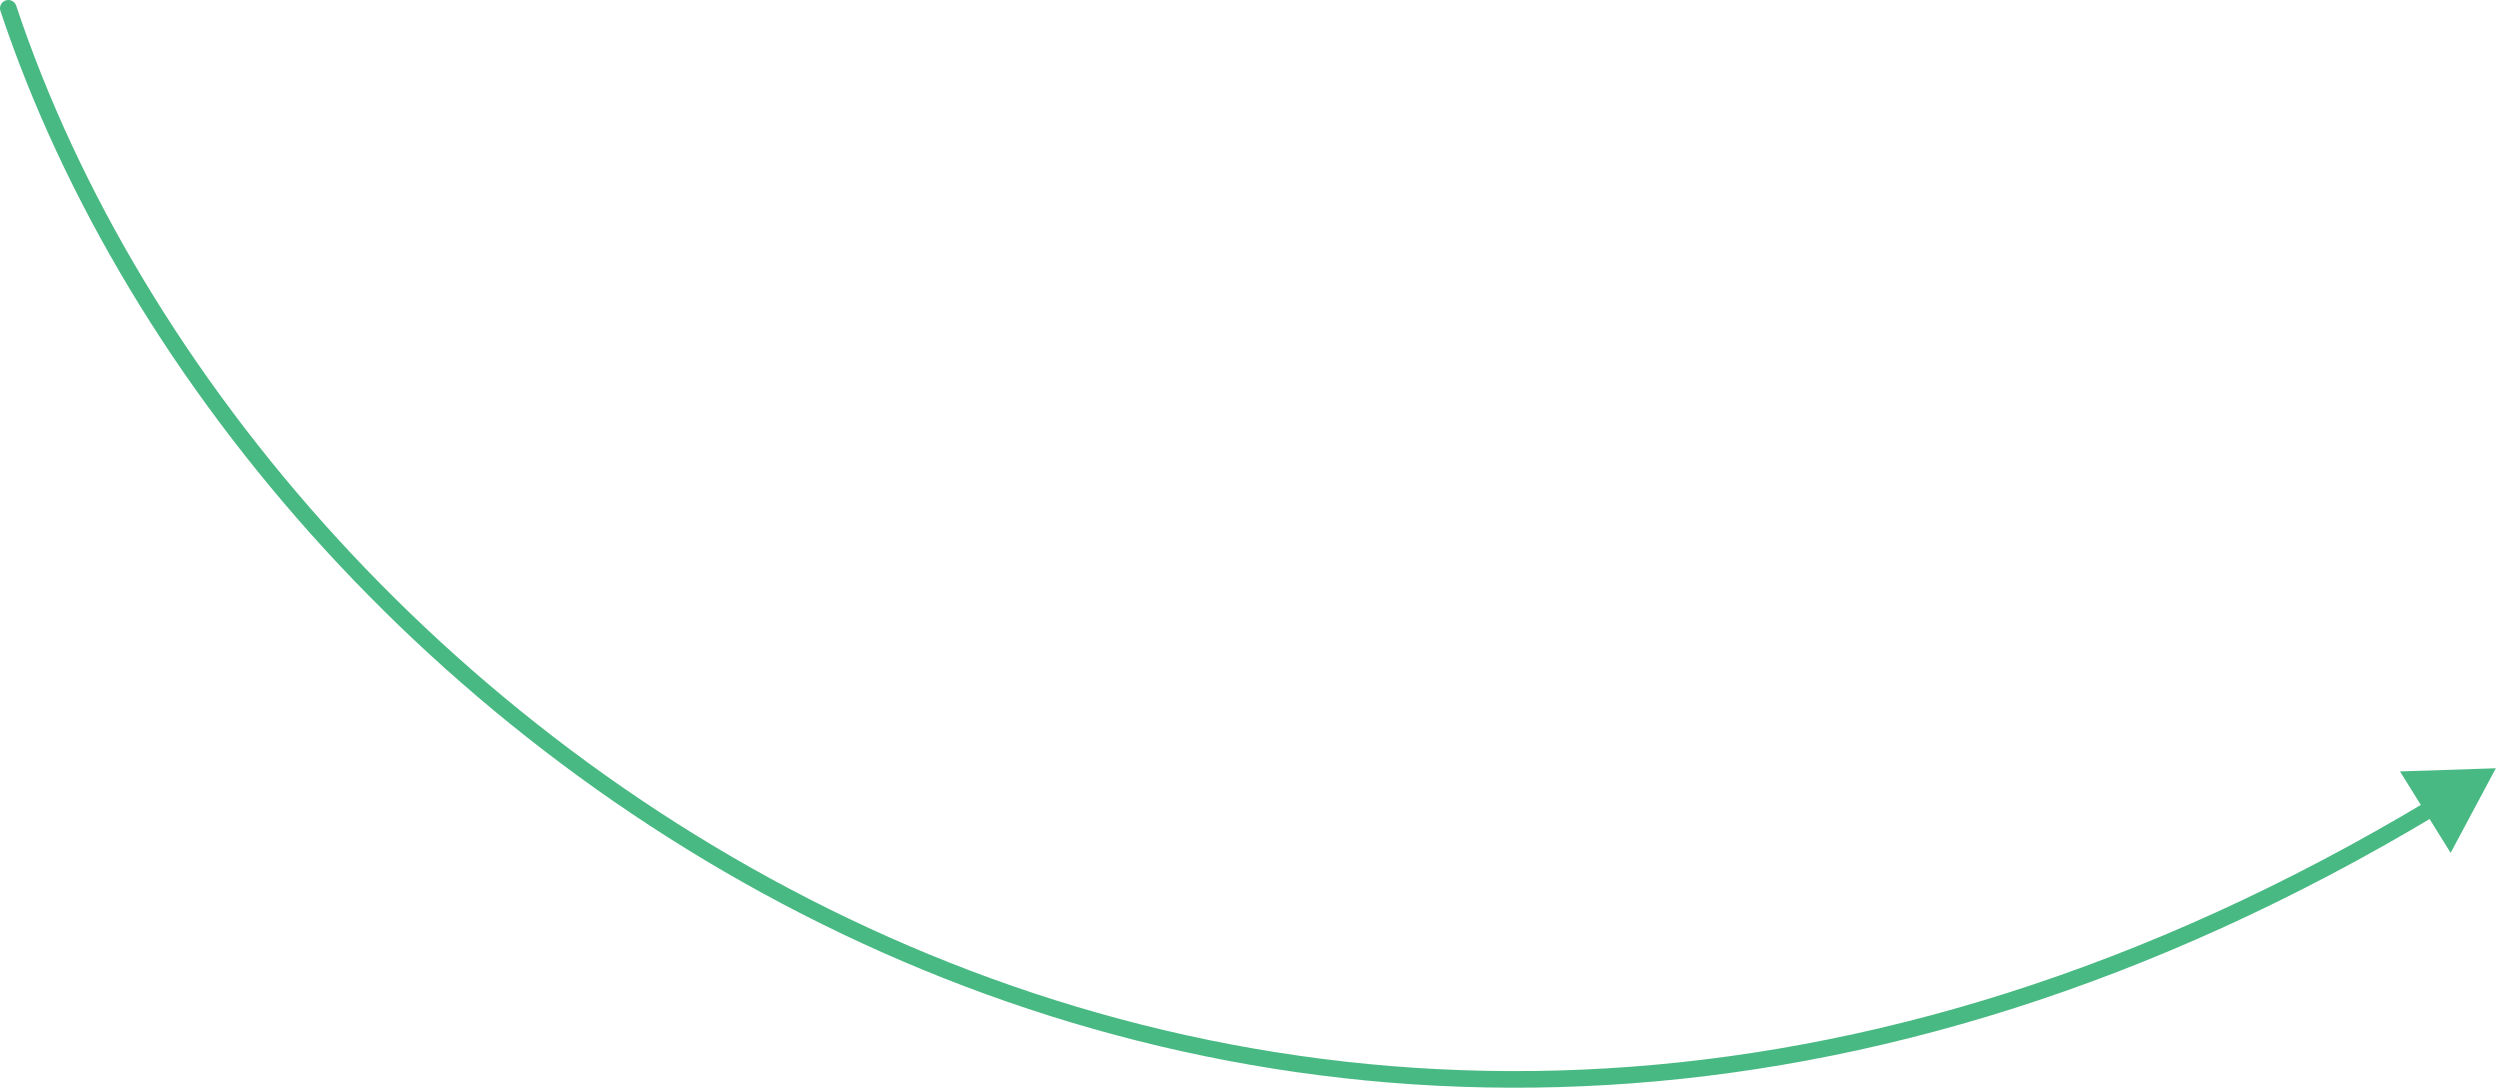 <?xml version="1.0" encoding="UTF-8"?> <svg xmlns="http://www.w3.org/2000/svg" width="301" height="131" viewBox="0 0 301 131" fill="none"> <path d="M1.949 0.684C1.774 0.16 1.208 -0.123 0.684 0.051C0.16 0.226 -0.123 0.792 0.051 1.316L1.949 0.684ZM300.5 92.5L288.959 92.879L295.057 102.684L300.5 92.5ZM0.051 1.316C15.116 46.51 53.911 91.404 106.2 114.655C158.533 137.926 224.359 139.508 293.391 98.099L292.362 96.384C223.894 137.454 158.755 135.836 107.012 112.828C55.225 89.799 16.831 45.332 1.949 0.684L0.051 1.316Z" fill="#48B983"></path> </svg> 